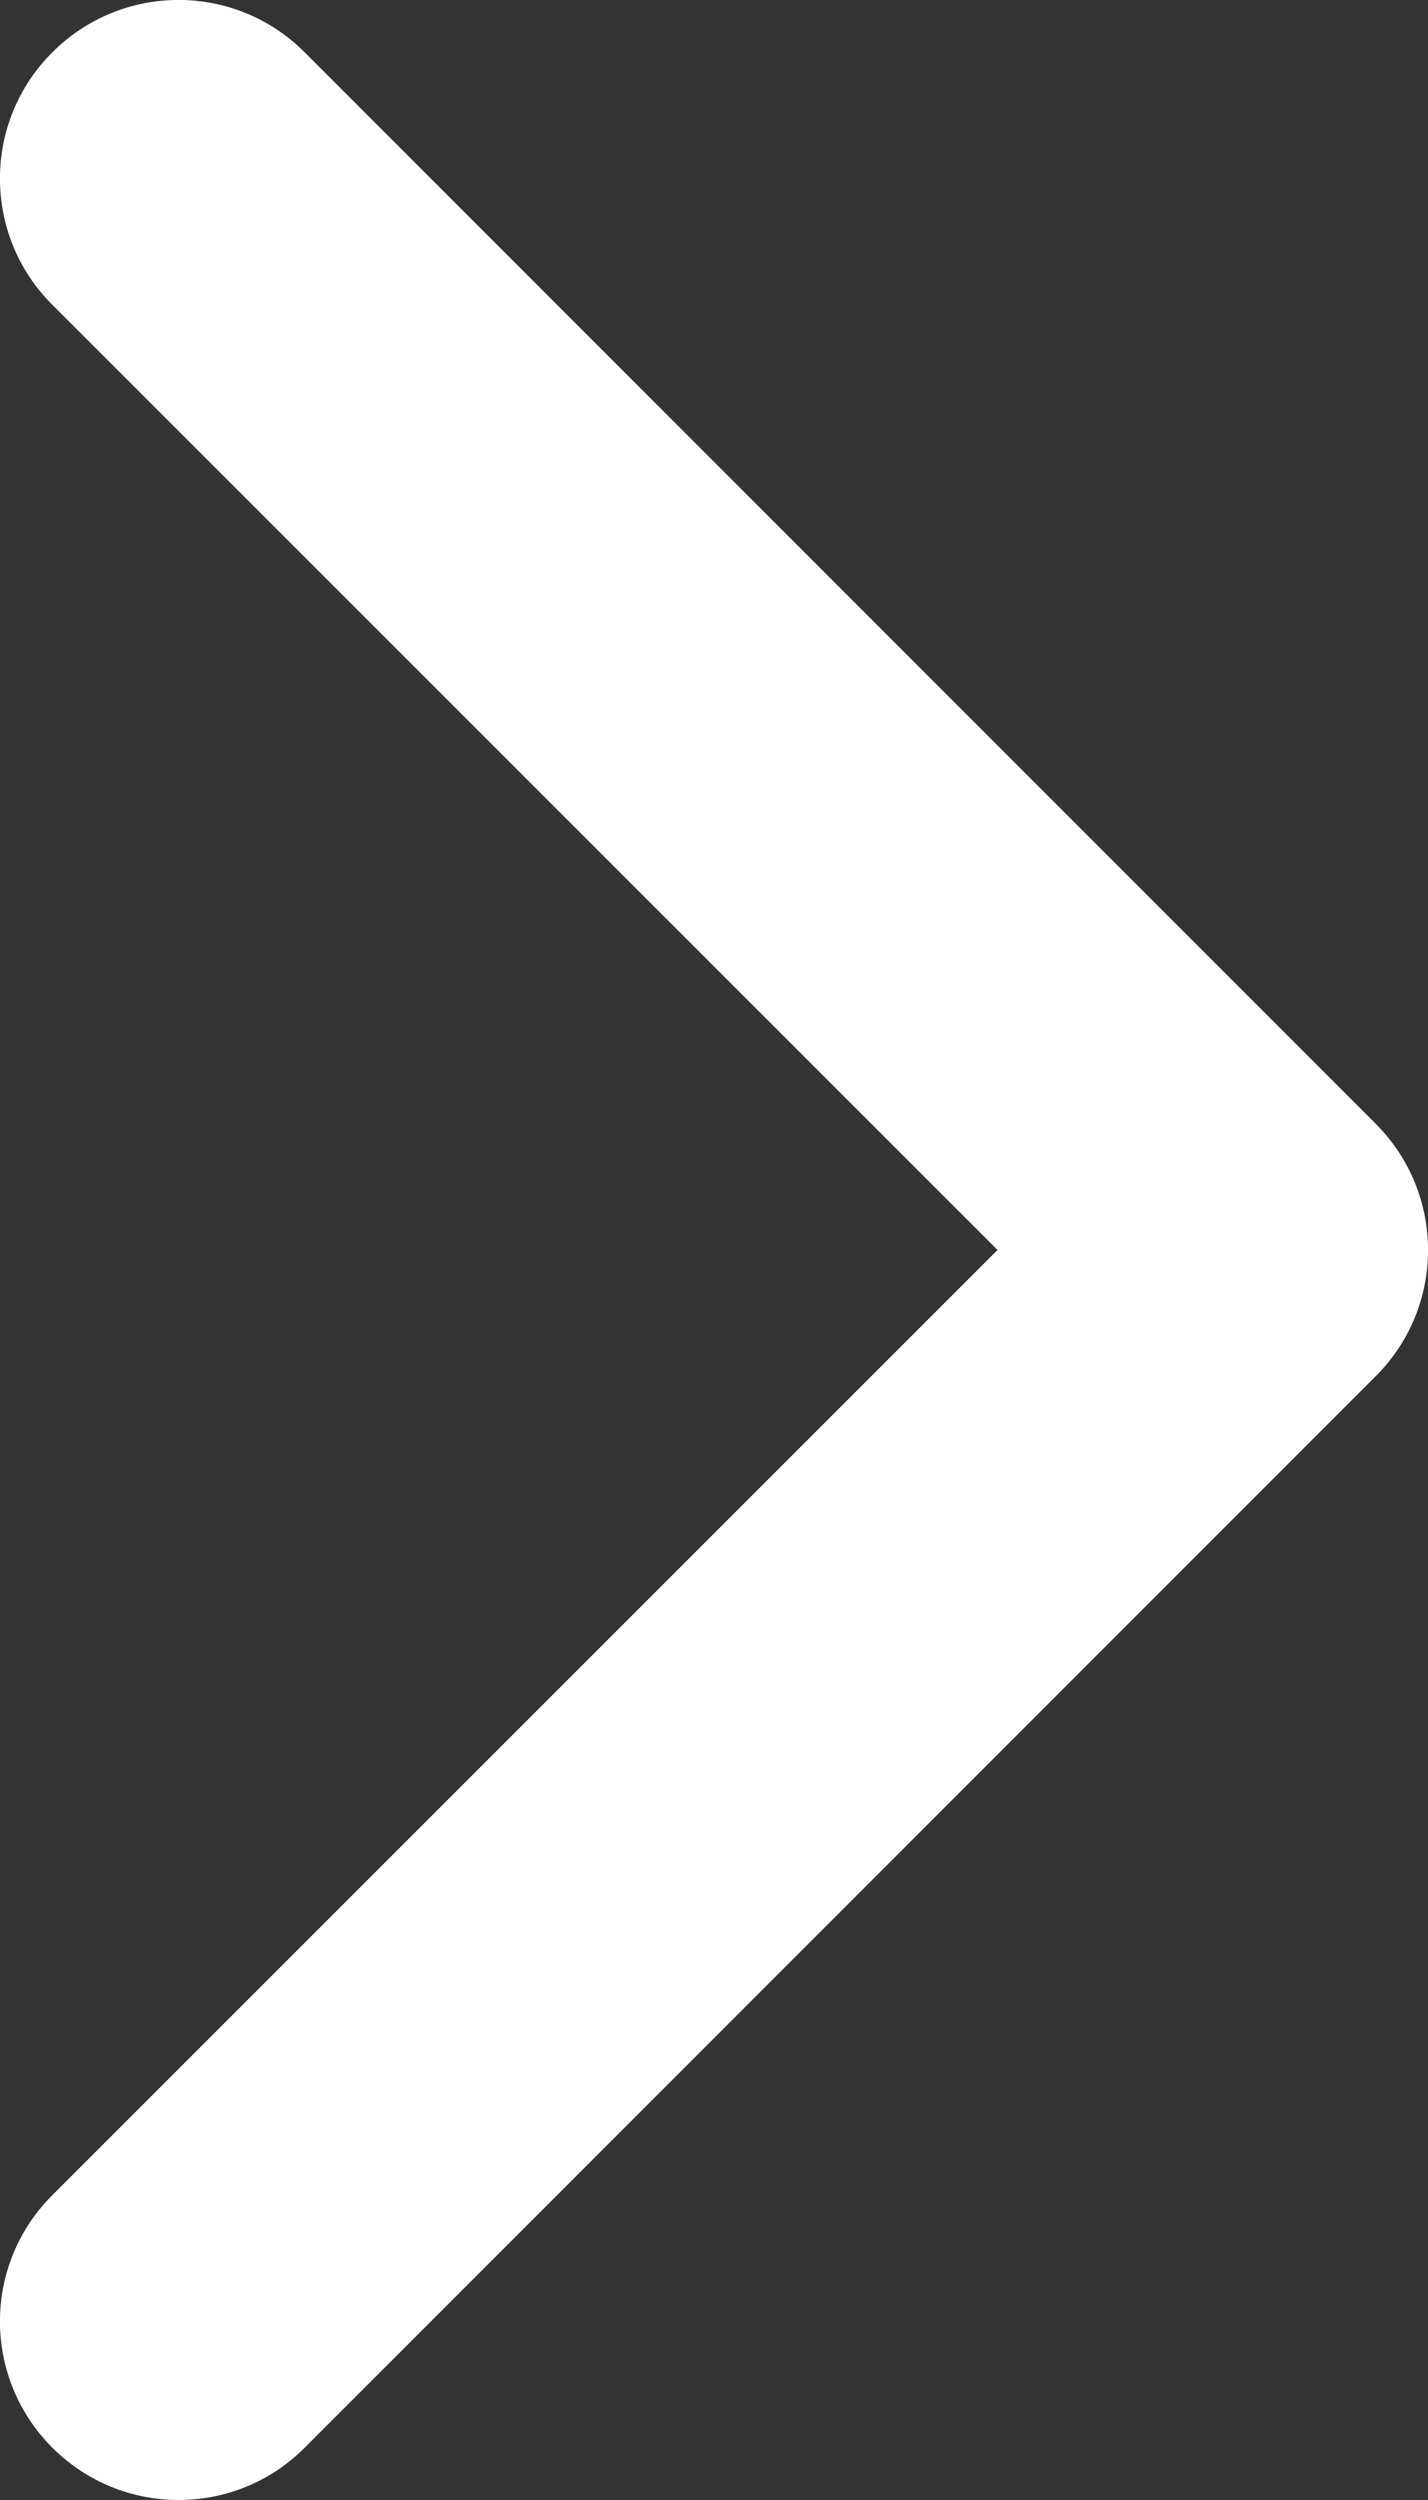 <?xml version="1.0" encoding="UTF-8"?> <svg xmlns="http://www.w3.org/2000/svg" id="Layer_1" viewBox="0 0 77.52 135.66"><rect x="0" y="0" width="77.52" height="135.66" fill="#333333" stroke="none"/><defs><style>.cls-1{fill:#fff;}</style></defs><path class="cls-1" d="m9.69,135.66c-2.48,0-4.96-.95-6.85-2.84-3.79-3.79-3.79-9.92,0-13.7l51.31-51.29L2.84,16.54C-.95,12.76-.95,6.62,2.84,2.84c3.79-3.79,9.92-3.79,13.7,0l58.14,58.14c3.79,3.79,3.79,9.92,0,13.7l-58.14,58.14c-1.89,1.9-4.37,2.84-6.85,2.84Z"></path></svg> 